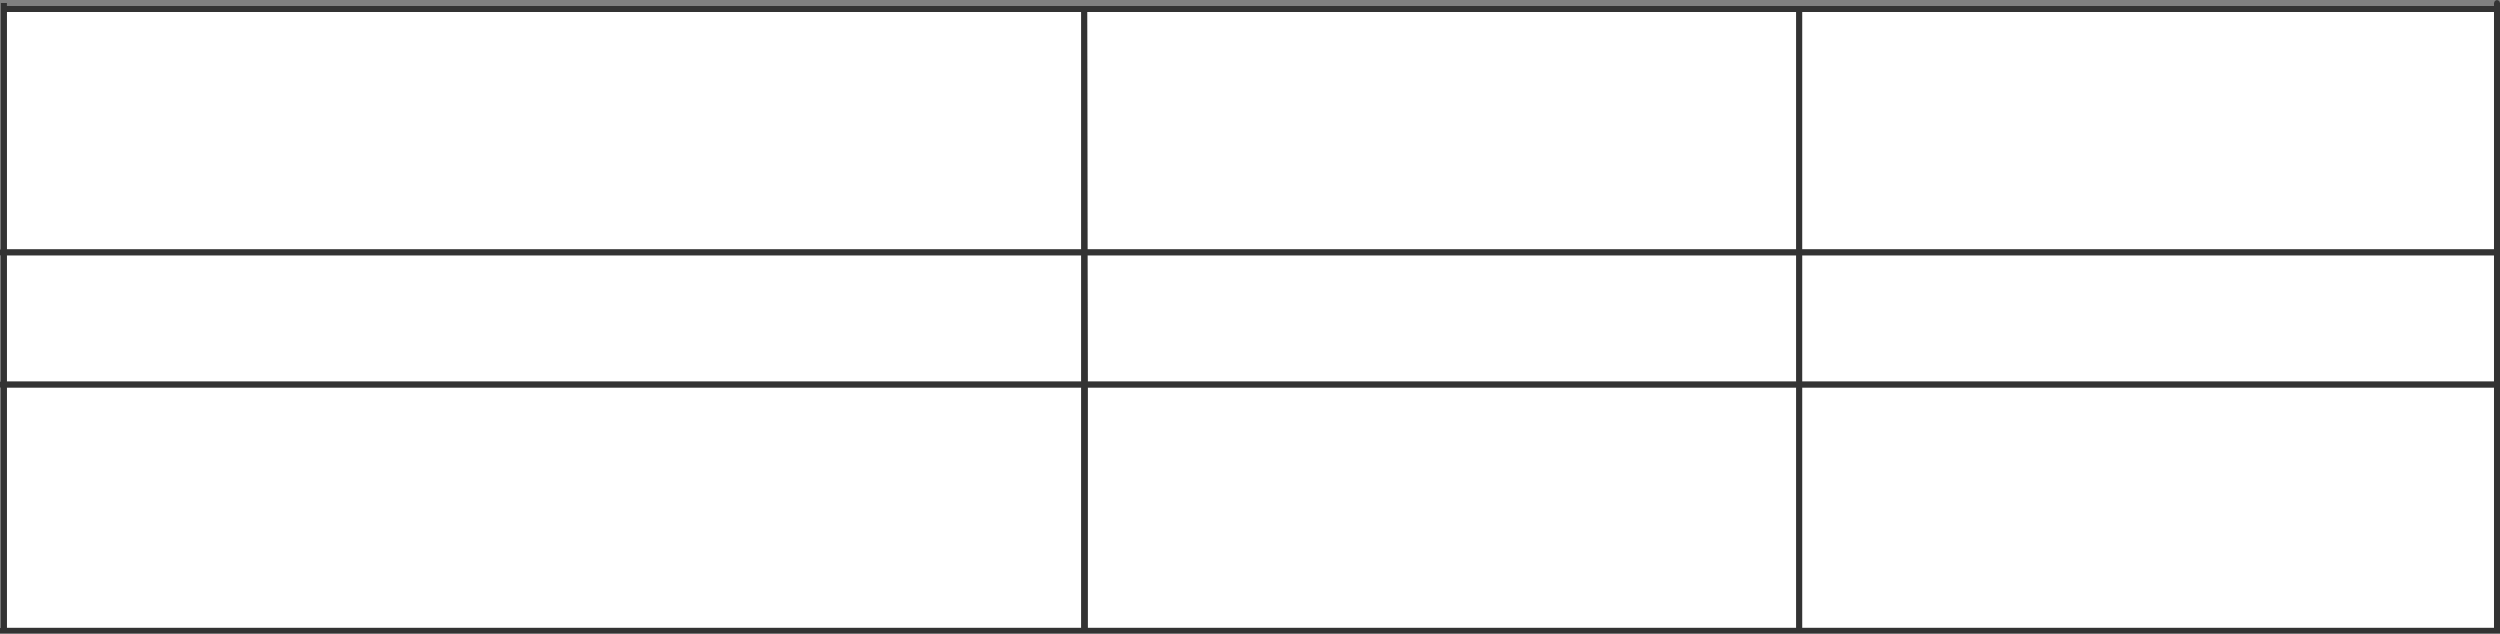 <?xml version="1.0" encoding="UTF-8" standalone="no"?>
<svg xmlns:xlink="http://www.w3.org/1999/xlink" height="105.45px" width="416.1px" xmlns="http://www.w3.org/2000/svg">
  <rect width="100%" height="100%" fill="#808080" stroke="none"/>
  <g transform="matrix(1.0, 0.0, 0.0, 1.0, 208.1, 69.0)">
    <path d="M90.85 -5.5 L-27.05 -5.5 -27.1 -26.5 90.85 -26.5 90.85 -5.5 M91.85 -26.5 L207.0 -26.5 207.0 -5.5 91.85 -5.5 91.85 -26.5 M90.85 -27.5 L-27.1 -27.5 -27.15 -67.0 90.85 -67.0 90.85 -27.5 M91.85 -67.0 L207.0 -67.0 207.0 -27.5 91.85 -27.5 91.85 -67.0 M207.0 -4.5 L207.0 35.5 91.85 35.5 91.85 -4.5 207.0 -4.5 M90.85 35.5 L-27.05 35.5 -27.05 -4.5 90.85 -4.5 90.85 35.5 M-206.95 -26.5 L-28.15 -26.5 -28.15 -5.5 -206.95 -5.5 -206.95 -26.5 M-206.95 -67.0 L-28.15 -67.0 -28.15 -27.5 -206.95 -27.5 -206.95 -67.0 M-28.15 -4.5 L-28.15 35.5 -206.95 35.5 -206.95 -4.5 -28.15 -4.5" fill="#ffffff" fill-rule="evenodd" stroke="none"/>
    <path d="M91.85 -67.0 L91.85 -27.5 207.0 -27.5 207.0 -67.0 91.85 -67.0 M90.85 -27.5 L90.85 -67.0 -27.15 -67.0 -27.1 -27.5 90.85 -27.5 M91.85 -26.5 L91.85 -5.5 207.0 -5.5 207.0 -26.5 91.85 -26.5 M90.85 -5.5 L90.85 -26.5 -27.1 -26.5 -27.05 -5.5 90.85 -5.5 M207.0 -68.0 L207.0 -68.5 207.15 -68.85 207.5 -69.0 207.85 -68.85 208.0 -68.5 208.0 36.45 -208.1 36.45 -208.1 35.55 -207.95 35.5 -207.95 -4.5 -208.1 -4.5 -208.1 -5.45 -207.95 -5.5 -207.95 -26.5 -208.1 -26.5 -208.1 -27.45 -207.95 -27.5 -207.95 -68.5 -206.95 -68.5 -206.95 -68.0 207.0 -68.0 M-28.15 -4.5 L-206.95 -4.5 -206.95 35.5 -28.15 35.5 -28.15 -4.5 M-206.95 -67.0 L-206.95 -27.5 -28.15 -27.5 -28.15 -67.0 -206.95 -67.0 M-206.95 -26.5 L-206.95 -5.5 -28.15 -5.5 -28.15 -26.5 -206.95 -26.5 M90.85 35.5 L90.85 -4.5 -27.05 -4.5 -27.05 35.5 90.85 35.5 M207.0 -4.5 L91.85 -4.5 91.85 35.5 207.0 35.5 207.0 -4.5" fill="#333333" fill-rule="evenodd" stroke="none"/>
  </g>
</svg>
